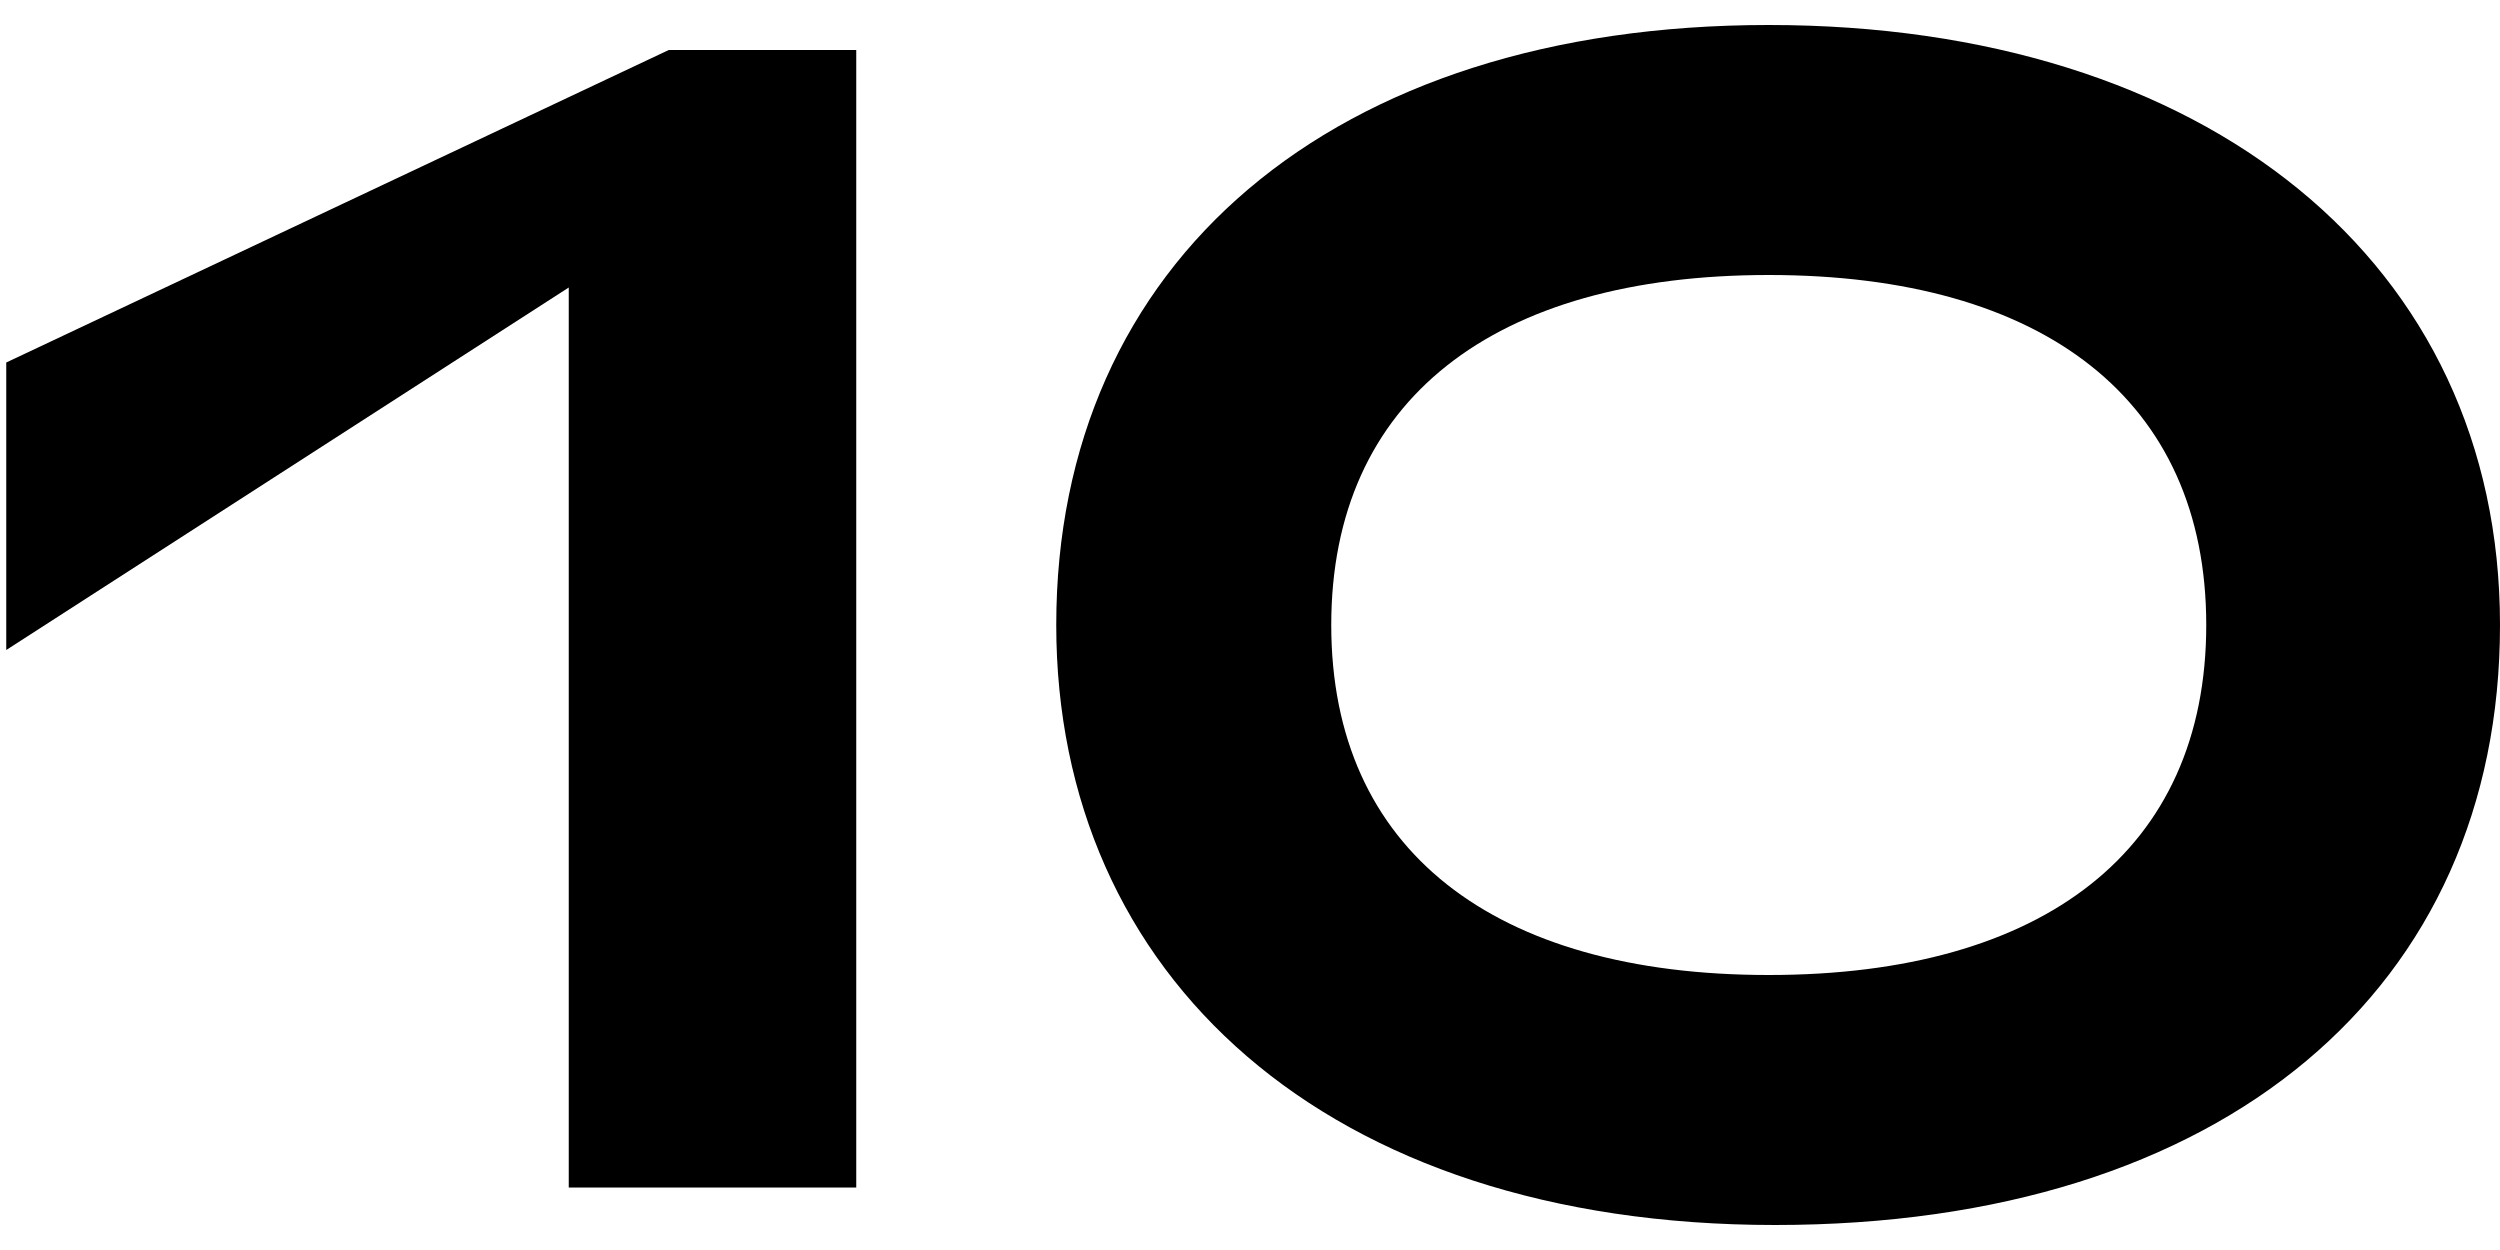 <svg id="レイヤー_1" data-name="レイヤー 1" xmlns="http://www.w3.org/2000/svg" viewBox="0 0 20 10"><defs><style>.cls-1{isolation:isolate;}</style></defs><g class="cls-1"><path d="M4.55,2.3.05,5.2V2.9L5.35.4h1.5V9.5H4.55Z"/><path d="M8.45,5c0-2.9,2.2-4.8,5.7-4.8S20,2.1,20,5s-2.2,4.8-5.8,4.8S8.45,7.8,8.45,5Zm9.2,0c0-1.8-1.3-2.8-3.5-2.8s-3.5,1-3.5,2.8,1.3,2.8,3.5,2.8S17.65,6.8,17.65,5Z"/></g></svg>